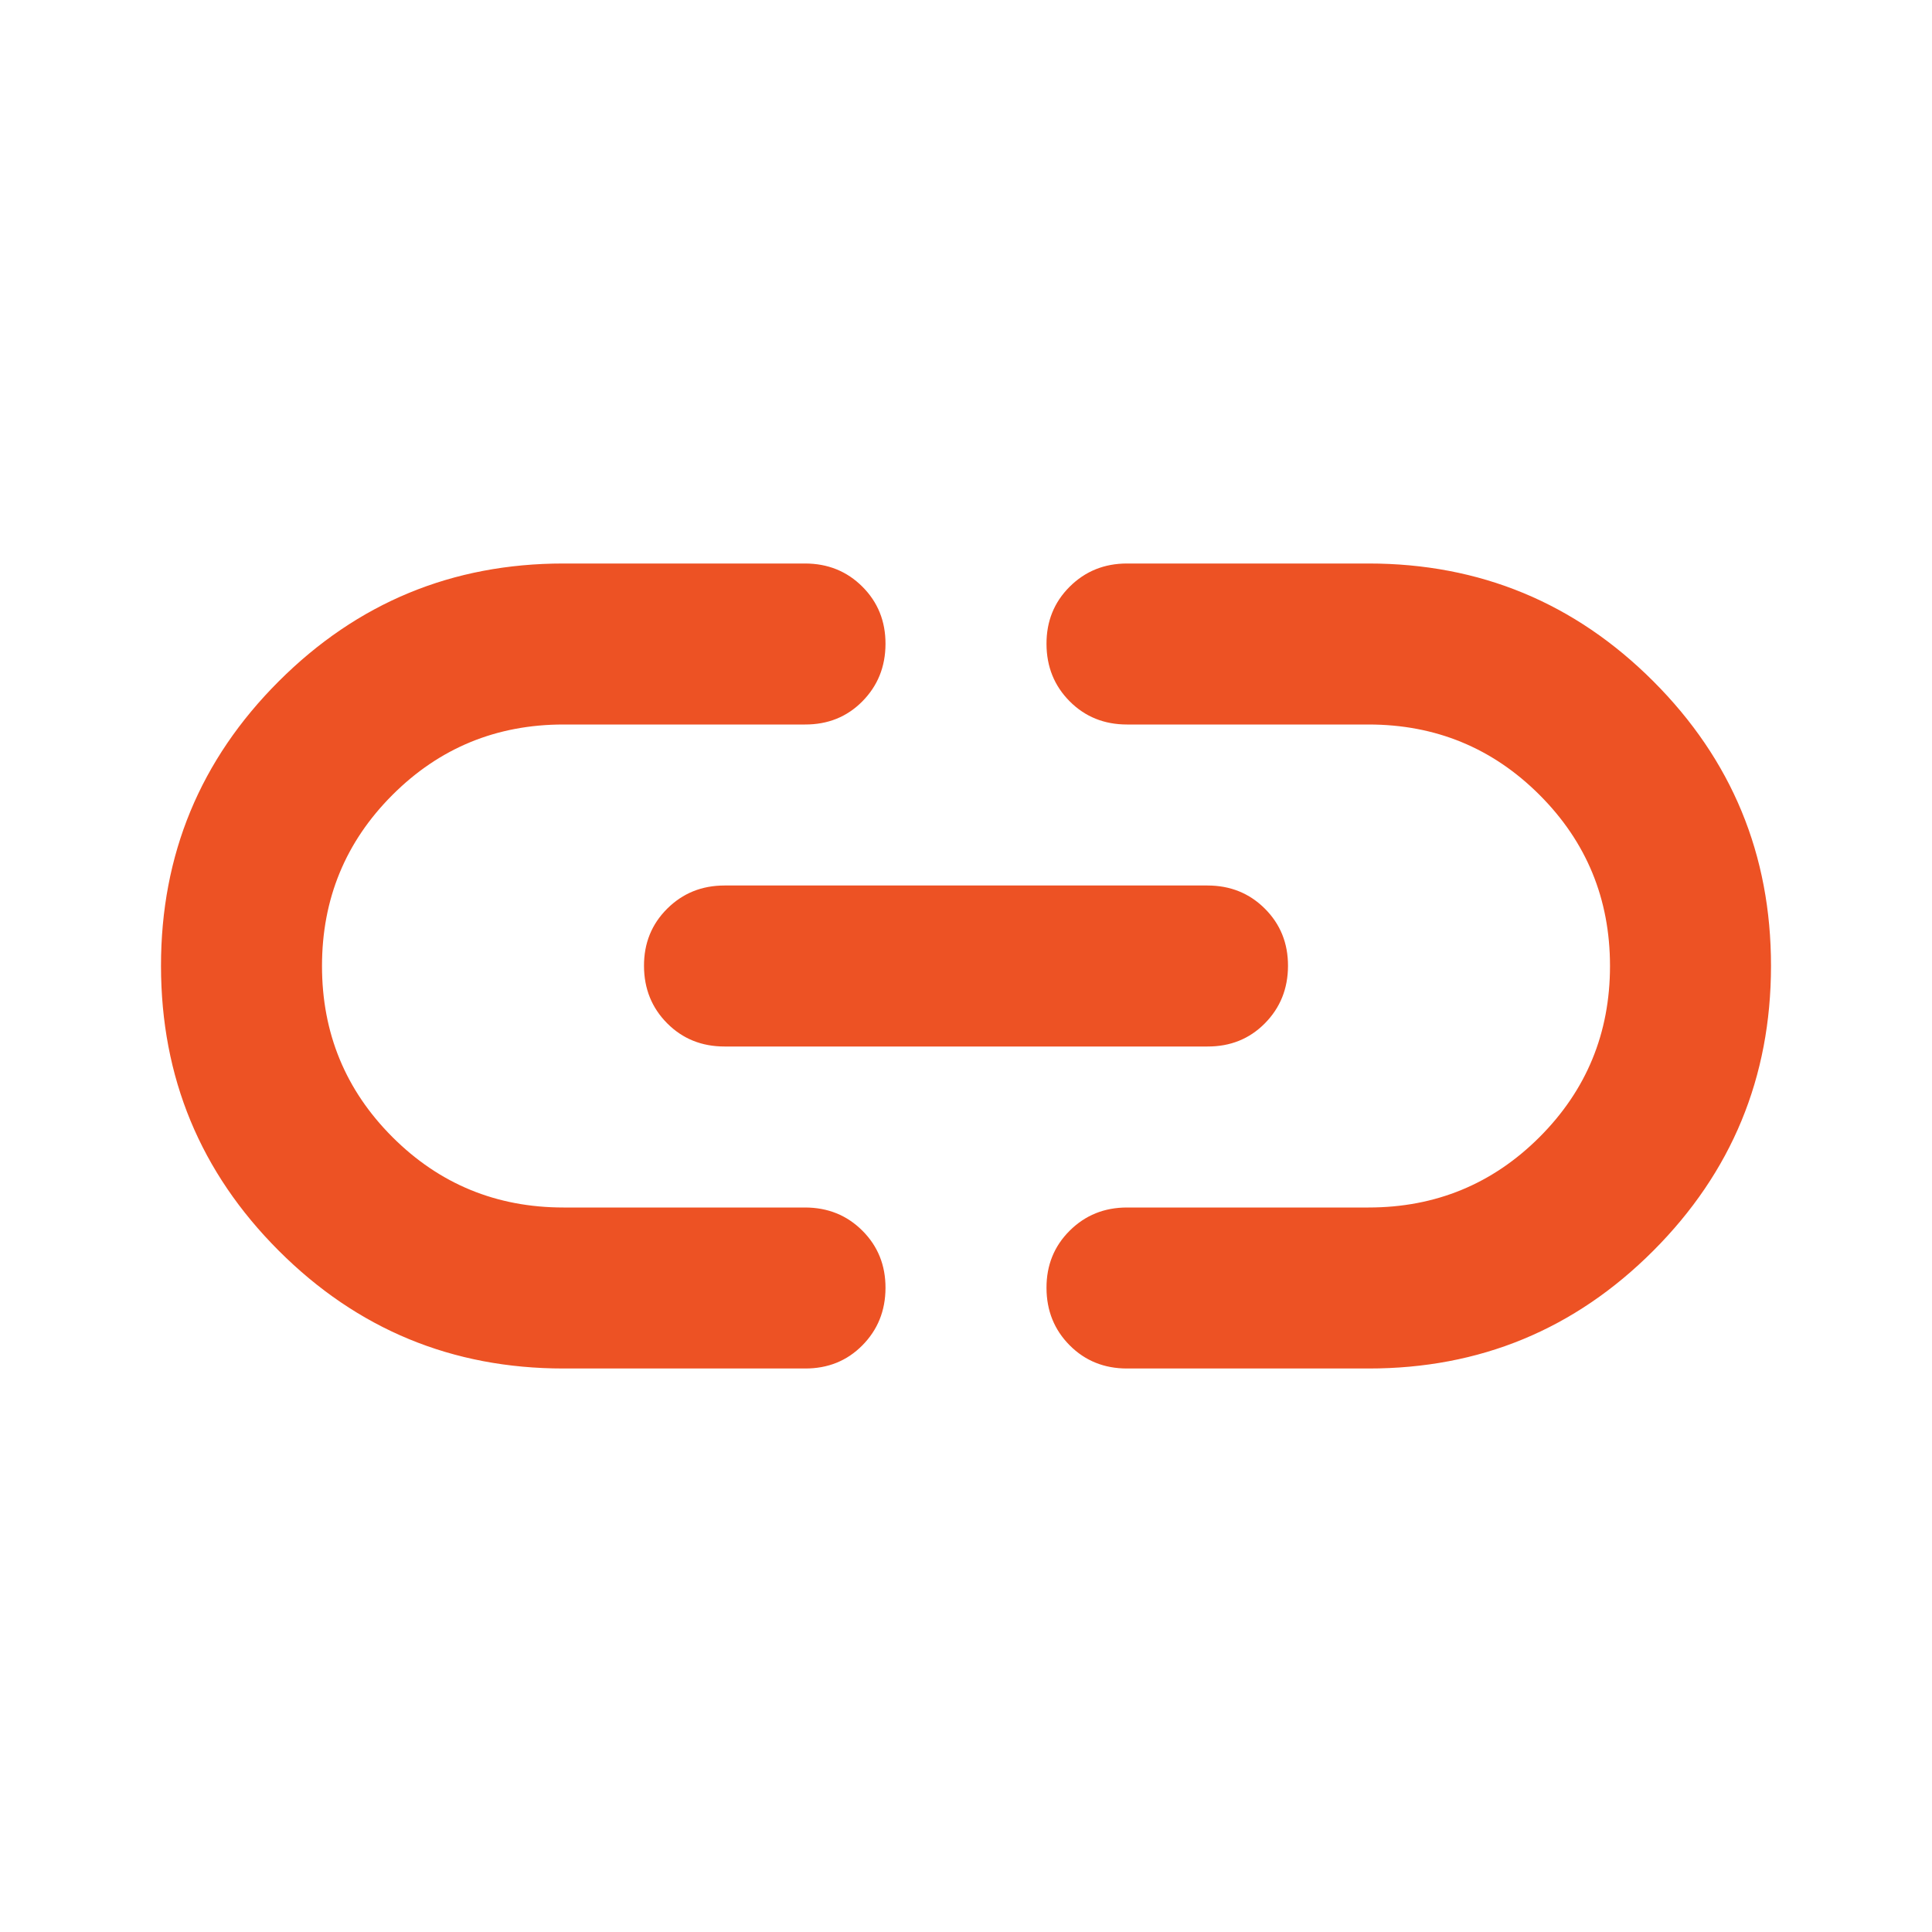 <svg width="24" height="24" viewBox="0 0 24 24" fill="none" xmlns="http://www.w3.org/2000/svg">
<path d="M7 17C5.617 17 4.438 16.512 3.463 15.537C2.488 14.562 2.001 13.383 2 12C1.999 10.617 2.487 9.438 3.463 8.463C4.439 7.488 5.618 7 7 7H10C10.283 7 10.521 7.096 10.713 7.288C10.905 7.48 11.001 7.717 11 8C10.999 8.283 10.903 8.52 10.712 8.713C10.521 8.906 10.283 9.001 10 9H7C6.167 9 5.458 9.292 4.875 9.875C4.292 10.458 4 11.167 4 12C4 12.833 4.292 13.542 4.875 14.125C5.458 14.708 6.167 15 7 15H10C10.283 15 10.521 15.096 10.713 15.288C10.905 15.48 11.001 15.717 11 16C10.999 16.283 10.903 16.52 10.712 16.713C10.521 16.906 10.283 17.001 10 17H7ZM9 13C8.717 13 8.479 12.904 8.288 12.712C8.097 12.52 8.001 12.283 8 12C7.999 11.717 8.095 11.48 8.288 11.288C8.481 11.096 8.718 11 9 11H15C15.283 11 15.521 11.096 15.713 11.288C15.905 11.48 16.001 11.717 16 12C15.999 12.283 15.903 12.52 15.712 12.713C15.521 12.906 15.283 13.001 15 13H9ZM14 17C13.717 17 13.479 16.904 13.288 16.712C13.097 16.52 13.001 16.283 13 16C12.999 15.717 13.095 15.48 13.288 15.288C13.481 15.096 13.718 15 14 15H17C17.833 15 18.542 14.708 19.125 14.125C19.708 13.542 20 12.833 20 12C20 11.167 19.708 10.458 19.125 9.875C18.542 9.292 17.833 9 17 9H14C13.717 9 13.479 8.904 13.288 8.712C13.097 8.52 13.001 8.283 13 8C12.999 7.717 13.095 7.48 13.288 7.288C13.481 7.096 13.718 7 14 7H17C18.383 7 19.563 7.488 20.538 8.463C21.513 9.438 22.001 10.617 22 12C21.999 13.383 21.512 14.562 20.537 15.538C19.562 16.514 18.383 17.001 17 17H14Z" fill="#ED5224"/>
</svg>

